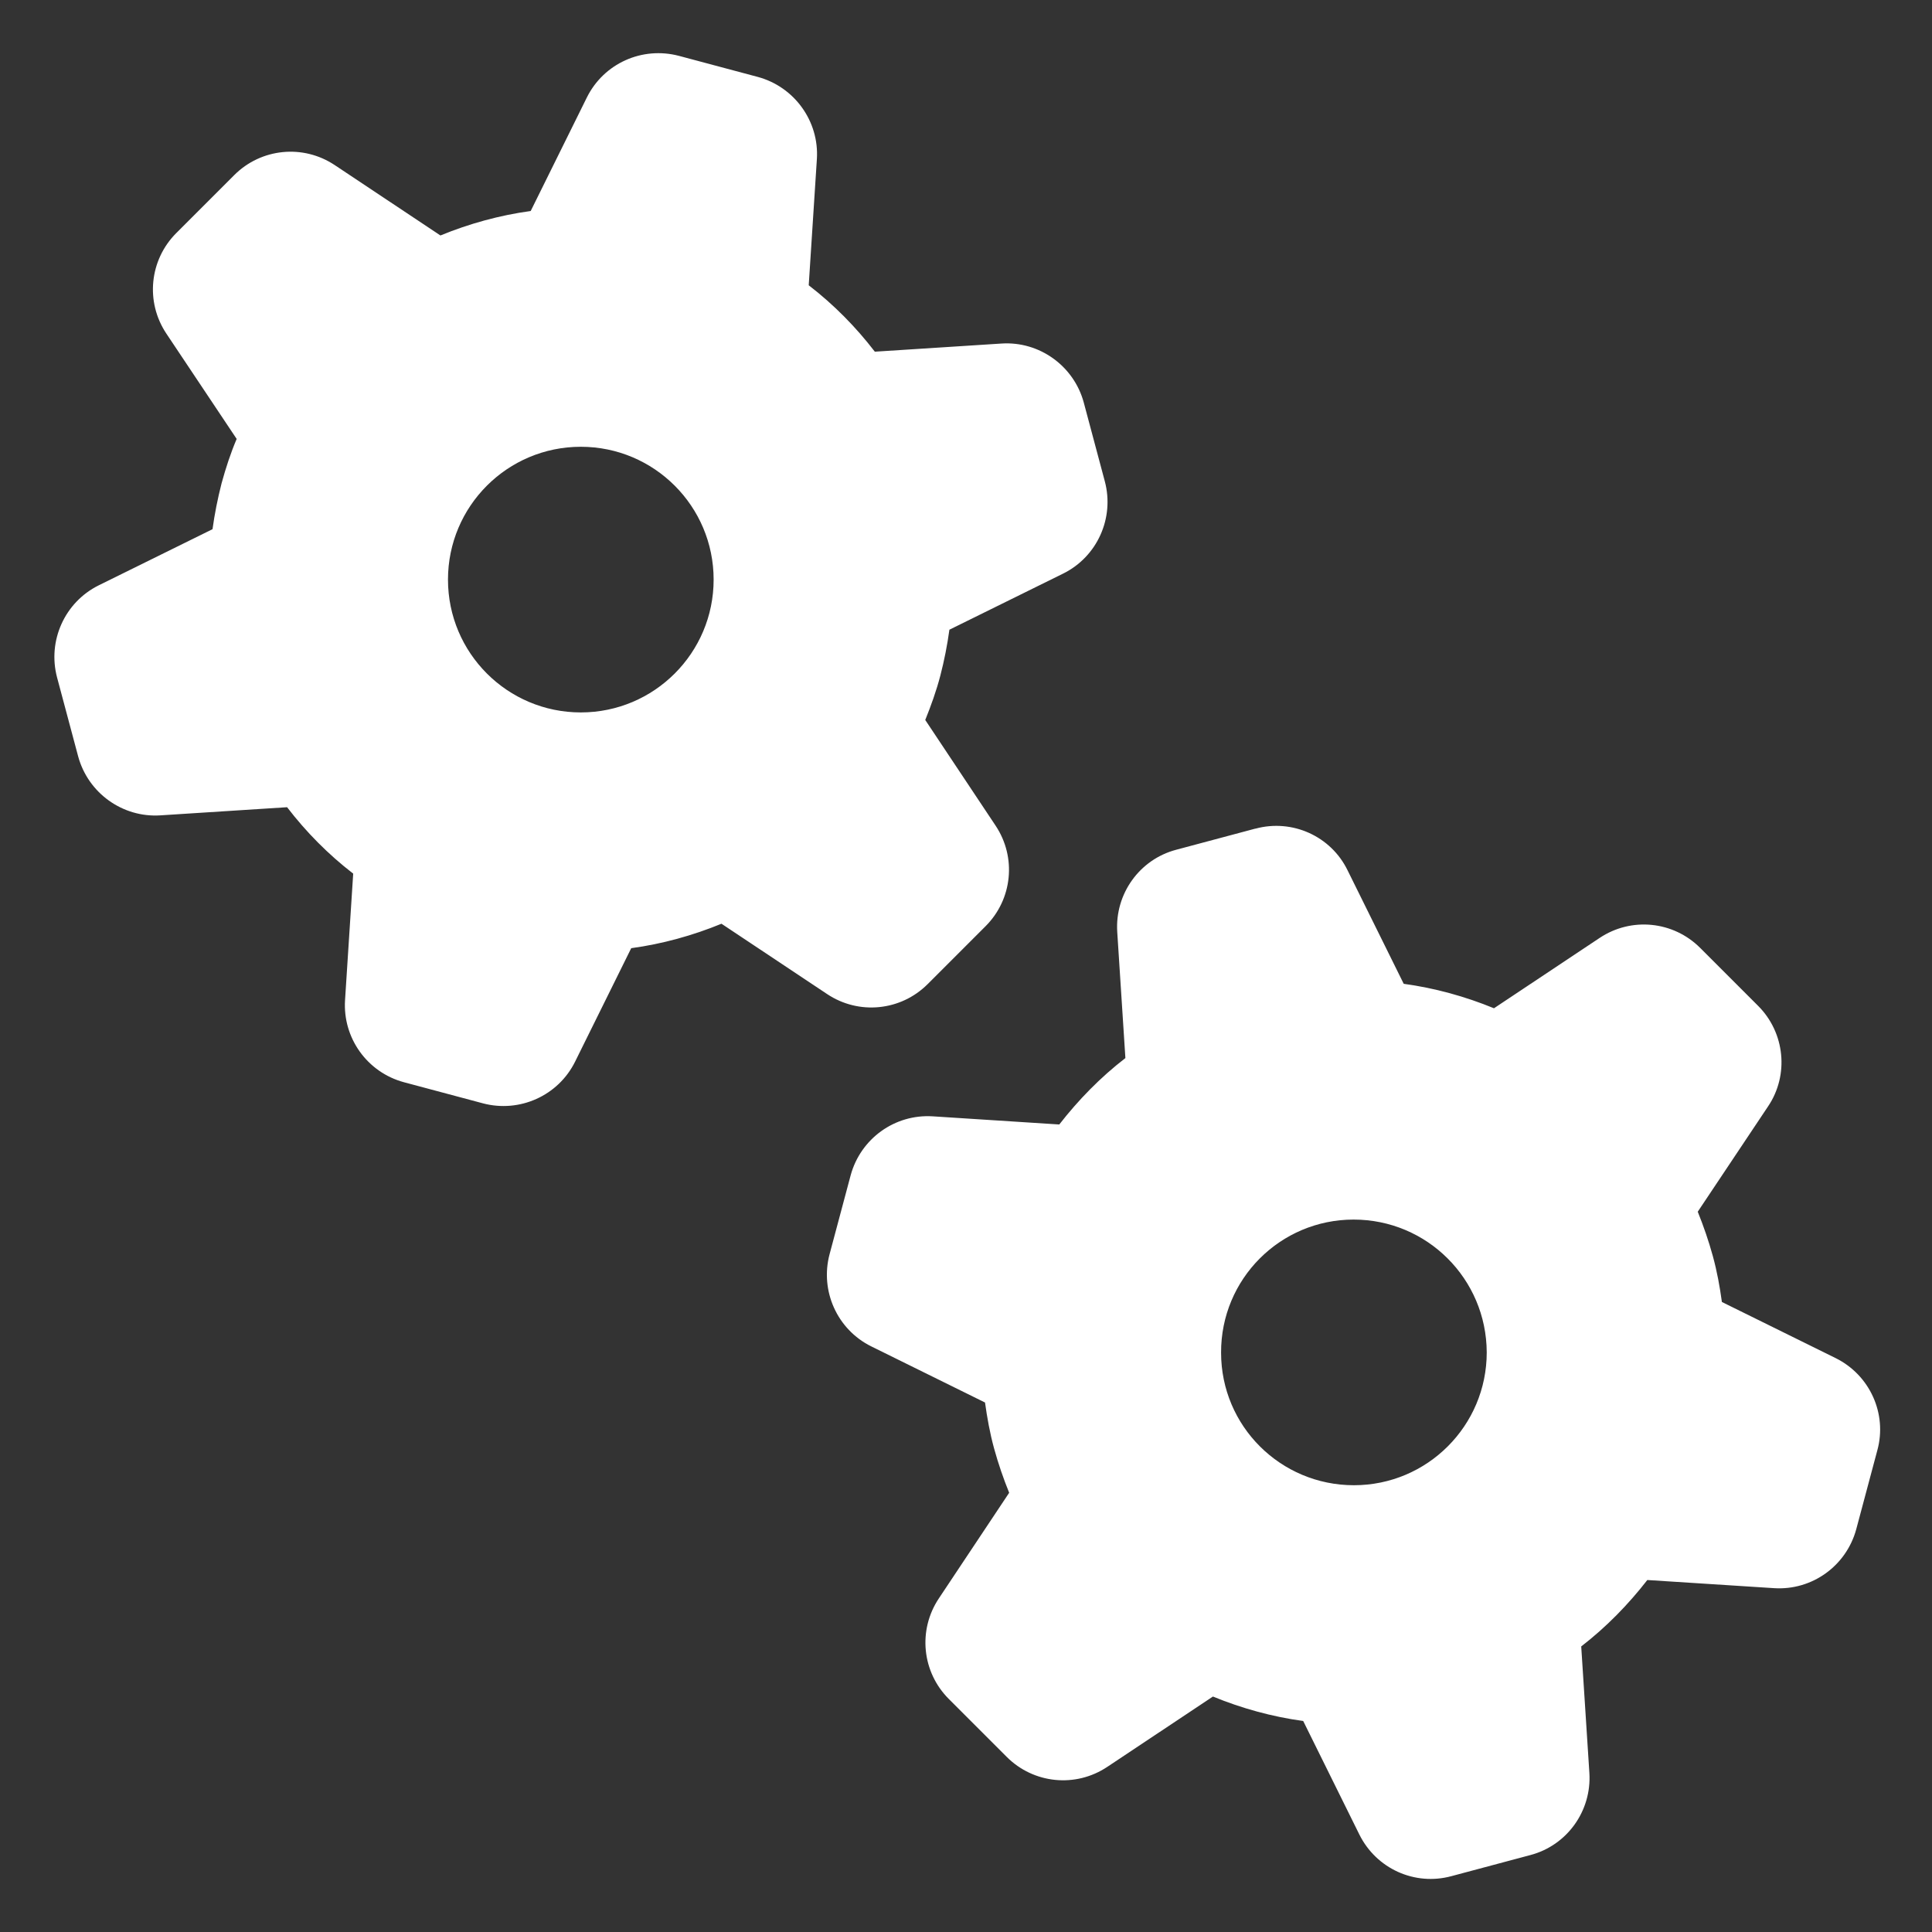 <?xml version="1.0" encoding="UTF-8" standalone="no"?>
<!DOCTYPE svg PUBLIC "-//W3C//DTD SVG 1.1//EN" "http://www.w3.org/Graphics/SVG/1.1/DTD/svg11.dtd">
<svg width="100%" height="100%" viewBox="0 0 640 640" version="1.1" xmlns="http://www.w3.org/2000/svg" xmlns:xlink="http://www.w3.org/1999/xlink" xml:space="preserve" xmlns:serif="http://www.serif.com/" style="fill-rule:evenodd;clip-rule:evenodd;stroke-linejoin:round;stroke-miterlimit:2;">
    <rect x="0" y="0" width="640" height="640" fill="#333333" stroke="none"/>
    <path d="M415.9,274.5C428.1,271.2 440.9,277 446.4,288.3L465,325.9C475.3,327.3 485.4,330.1 494.9,334L529.9,310.7C540.4,303.7 554.3,305.1 563.2,314L582.4,333.2C591.3,342.1 592.7,356.1 585.7,366.5L562.4,401.4C564.3,406.1 566,411 567.4,416.1C568.8,421.2 569.7,426.2 570.4,431.3L608.1,449.9C619.4,455.5 625.2,468.3 621.9,480.4L614.9,506.6C611.6,518.7 600.3,526.9 587.7,526.1L545.7,523.4C539.4,531.5 532.1,539 523.8,545.4L526.5,587.3C527.3,599.9 519.1,611.3 507,614.5L480.8,621.5C468.6,624.8 455.9,619 450.3,607.7L431.7,570.1C421.4,568.7 411.3,565.9 401.8,562L366.8,585.3C356.3,592.3 342.4,590.9 333.5,582L314.3,562.8C305.4,553.9 304,540 311,529.5L334.3,494.5C332.4,489.8 330.7,484.9 329.3,479.8C327.9,474.7 327,469.6 326.3,464.6L288.6,446C277.3,440.4 271.6,427.6 274.8,415.5L281.8,389.3C285.1,377.2 296.4,369 309,369.8L350.9,372.5C357.2,364.4 364.5,356.9 372.8,350.5L370.1,308.7C369.3,296.1 377.5,284.7 389.6,281.5L415.8,274.5L415.9,274.5ZM448.4,404C424.1,404 404.4,423.7 404.5,448.1C404.5,472.4 424.2,492 448.5,492C472.8,492 492.5,472.3 492.5,448C492.4,423.6 472.7,404 448.4,404ZM224.9,18.5L251.1,25.5C263.2,28.8 271.4,40.2 270.6,52.7L267.9,94.5C276.2,100.9 283.5,108.3 289.8,116.5L331.8,113.8C344.3,113 355.7,121.2 359,133.3L366,159.5C369.2,171.6 363.5,184.4 352.2,190L314.5,208.6C313.8,213.7 312.8,218.8 311.5,223.8C310.2,228.8 308.4,233.8 306.5,238.5L329.8,273.5C336.8,284 335.4,297.9 326.5,306.8L307.3,326C298.4,334.9 284.5,336.3 274,329.3L239,306C229.5,309.9 219.4,312.7 209.1,314.1L190.5,351.7C184.9,363 172.1,368.7 160,365.5L133.8,358.5C121.6,355.2 113.5,343.8 114.3,331.3L117,289.4C108.7,283 101.4,275.6 95.1,267.4L53.1,270.1C40.6,270.9 29.2,262.7 25.9,250.6L18.9,224.4C15.7,212.3 21.4,199.5 32.7,193.9L70.4,175.3C71.1,170.2 72.1,165.2 73.4,160.1C74.8,155 76.4,150.1 78.4,145.4L55.1,110.5C48.1,100 49.5,86.1 58.4,77.2L77.6,58C86.5,49.1 100.4,47.7 110.9,54.7L145.9,78C155.4,74.1 165.5,71.3 175.8,69.9L194.4,32.3C200,21 212.7,15.3 224.9,18.5ZM192.4,148C168.1,148 148.4,167.7 148.4,192C148.4,216.3 168.1,236 192.4,236C216.7,236 236.4,216.3 236.4,192C236.4,167.7 216.7,148 192.4,148Z" style="fill:white;fill-rule:nonzero;"/>
</svg>
